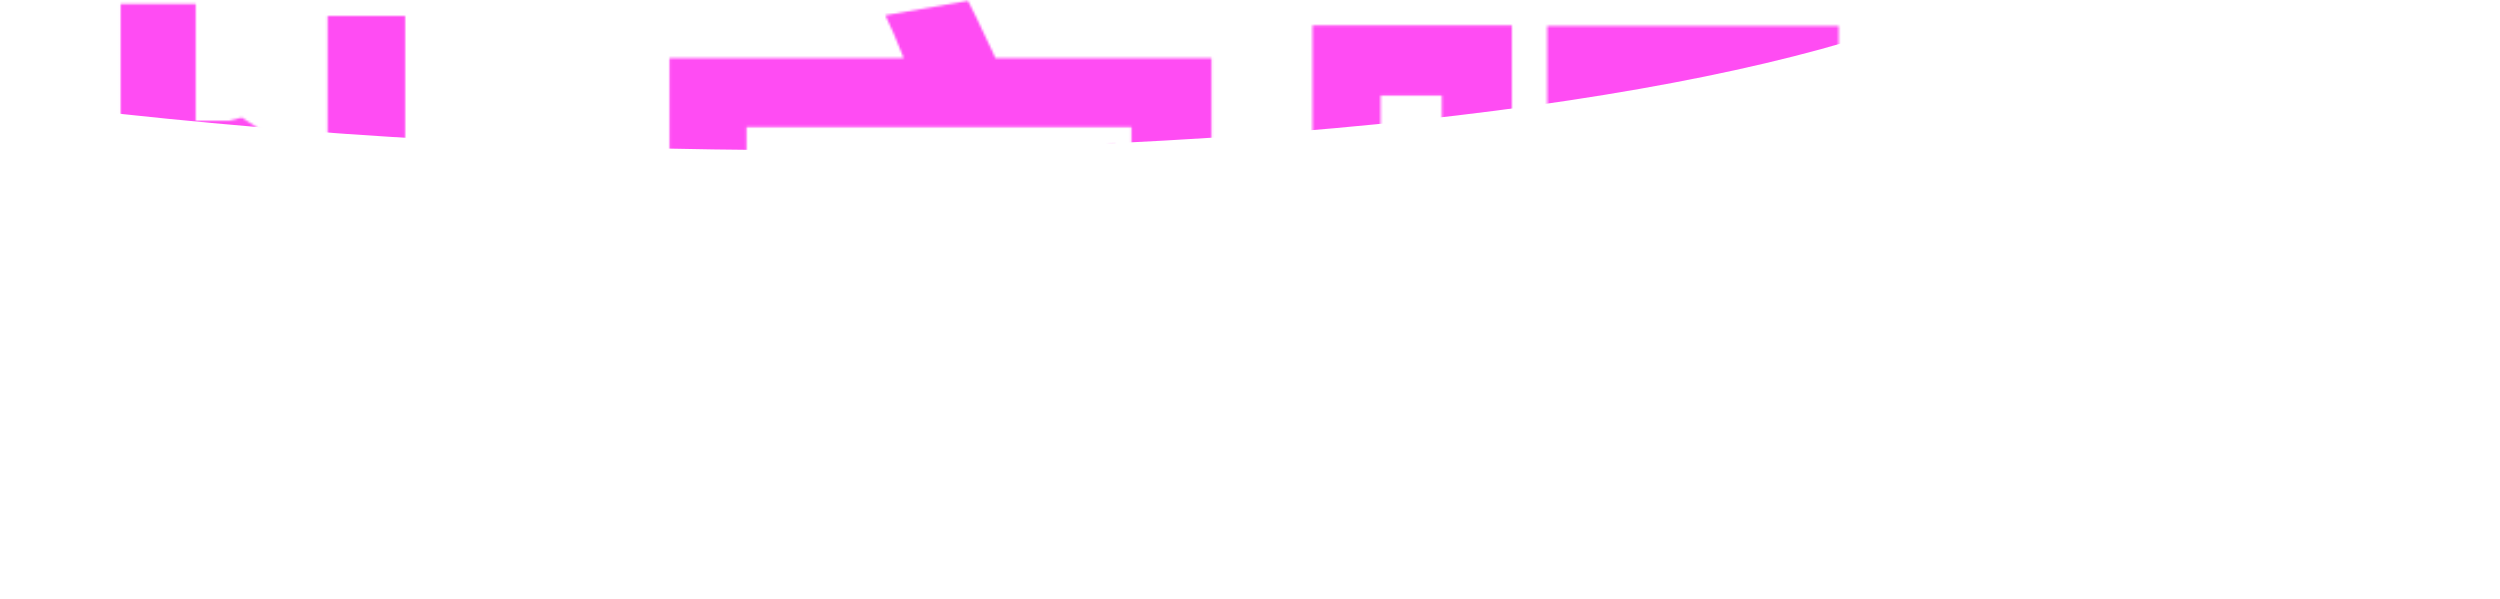 <svg width="1098" height="263" viewBox="0 0 1098 263" fill="none" xmlns="http://www.w3.org/2000/svg">
<mask id="mask0_10071_24824" style="mask-type:alpha" maskUnits="userSpaceOnUse" x="0" y="0" width="1098" height="263">
<path d="M143.869 6.996H177.954V208.457C177.954 216.217 178.601 221.205 179.894 223.421C181.372 225.454 184.882 226.47 190.424 226.47C191.717 226.47 193.75 226.47 196.521 226.47C199.477 226.47 202.617 226.47 205.943 226.47C209.453 226.47 212.686 226.47 215.641 226.47C218.597 226.47 220.722 226.47 222.015 226.47C225.895 226.47 228.758 225.084 230.606 222.313C232.453 219.542 233.746 214.554 234.485 207.349C235.409 200.144 236.148 190.076 236.702 177.144C240.766 180.099 245.847 182.963 251.943 185.734C258.04 188.505 263.397 190.445 268.016 191.553C266.907 207.811 264.875 220.835 261.919 230.626C259.148 240.418 254.899 247.53 249.172 251.964C243.445 256.398 235.501 258.615 225.34 258.615C224.047 258.615 222.015 258.615 219.244 258.615C216.473 258.615 213.425 258.615 210.099 258.615C206.774 258.615 203.449 258.615 200.123 258.615C196.983 258.615 194.027 258.615 191.256 258.615C188.669 258.615 186.729 258.615 185.436 258.615C174.721 258.615 166.315 257.137 160.219 254.181C154.122 251.225 149.873 246.052 147.472 238.663C145.07 231.273 143.869 221.02 143.869 207.903V6.996ZM11.132 52.997H102.856V82.925H11.132V52.997ZM52.976 147.492L85.953 108.142V261.94H52.976V147.492ZM52.976 1.731H85.953V66.853H52.976V1.731ZM82.627 114.239C85.214 116.086 88.909 119.042 93.712 123.107C98.515 126.986 103.595 131.328 108.953 136.131C114.495 140.934 119.483 145.368 123.917 149.432C128.536 153.312 131.769 156.268 133.616 158.3L113.11 185.457C110.339 181.577 106.828 177.236 102.579 172.433C98.515 167.445 94.174 162.364 89.555 157.191C84.936 152.019 80.41 147.123 75.977 142.504C71.543 137.886 67.755 134.006 64.615 130.866L82.627 114.239ZM93.989 52.997H100.64L106.182 51.611L125.026 63.804C117.821 82.094 108.399 99.552 96.76 116.179C85.306 132.621 72.651 147.492 58.795 160.794C44.94 174.095 30.899 184.995 16.674 193.493C15.751 190.537 14.273 187.027 12.241 182.963C10.393 178.714 8.453 174.65 6.421 170.77C4.389 166.89 2.542 163.935 0.879 161.902C10.67 156.73 20.277 150.448 29.699 143.059C39.12 135.669 47.988 127.448 56.301 118.396C64.615 109.343 72.005 99.737 78.471 89.576C85.121 79.415 90.294 69.162 93.989 58.816V52.997Z" fill="black"/>
<path d="M294.064 25.563H532.105V86.251H496.911V55.768H327.872V86.251H294.064V25.563ZM388.837 6.719L425.139 0.345C427.725 5.333 430.496 11.06 433.452 17.526C436.593 23.808 438.902 29.258 440.38 33.876L402.139 41.358C401.03 36.924 399.183 31.382 396.596 24.731C394.01 18.081 391.424 12.077 388.837 6.719ZM489.706 63.25L504.67 90.13C488.413 93.271 470.493 96.042 450.91 98.444C431.513 100.845 411.653 102.877 391.331 104.54C371.01 106.018 351.242 107.219 332.029 108.142C331.844 104.448 330.921 100.106 329.258 95.118C327.78 90.13 326.302 85.881 324.824 82.371C339.234 81.632 353.829 80.616 368.608 79.323C383.572 78.029 398.259 76.552 412.669 74.889C427.263 73.226 441.027 71.471 453.959 69.624C467.075 67.592 478.991 65.467 489.706 63.25ZM324.824 82.371H359.186V184.348H324.824V82.371ZM352.812 119.504H522.683V147.77H352.812V119.504ZM359.463 201.807L392.44 217.602C385.05 222.775 376.644 228.132 367.222 233.675C357.8 239.032 348.286 244.113 338.68 248.916C329.073 253.719 320.021 257.876 311.523 261.386C309.49 258.8 306.812 255.844 303.486 252.518C300.161 249.378 296.836 246.145 293.51 242.819C290.185 239.679 287.137 237.185 284.366 235.337C293.048 232.566 302.008 229.426 311.245 225.915C320.483 222.221 329.258 218.341 337.571 214.277C345.885 210.028 353.182 205.871 359.463 201.807ZM434.284 221.482L451.465 198.204C457.746 200.791 464.766 203.746 472.525 207.072C480.284 210.397 488.044 213.815 495.803 217.325C503.747 220.65 511.229 223.976 518.249 227.301C525.269 230.626 531.273 233.582 536.261 236.169L518.249 262.771C513.446 260 507.626 256.86 500.791 253.35C493.955 250.024 486.658 246.422 478.899 242.542C471.324 238.847 463.565 235.245 455.621 231.735C447.862 228.04 440.75 224.622 434.284 221.482ZM289.631 174.095H536.538V202.915H289.631V174.095ZM445.922 126.709H480.562V187.674H445.922V126.709Z" fill="black"/>
<path d="M589.467 11.153H651.817V41.912H589.467V11.153ZM589.467 74.058H652.926V104.817H589.467V74.058ZM697.818 108.142H794.808V138.348H697.818V108.142ZM589.19 138.625H651.817V169.939H589.19V138.625ZM576.443 11.153H606.371V112.299C606.371 123.384 606.094 135.484 605.539 148.601C605.17 161.718 604.246 175.019 602.768 188.505C601.29 201.991 599.073 215.108 596.118 227.855C593.162 240.602 589.375 252.056 584.756 262.217C582.909 260.555 580.322 258.707 576.997 256.675C573.671 254.643 570.254 252.703 566.744 250.856C563.418 249.193 560.462 247.9 557.876 246.976C562.31 237.554 565.728 227.209 568.129 215.939C570.531 204.485 572.378 192.754 573.672 180.746C574.965 168.738 575.704 156.914 575.888 145.276C576.258 133.452 576.443 122.46 576.443 112.299V11.153ZM633.251 11.153H664.01V225.638C664.01 233.213 663.271 239.402 661.793 244.205C660.316 249.008 657.36 252.795 652.926 255.567C648.492 258.338 643.135 260.093 636.853 260.832C630.572 261.571 622.905 261.94 613.853 261.94C613.668 258.984 613.114 255.474 612.19 251.41C611.266 247.53 610.158 243.651 608.865 239.771C607.756 235.892 606.463 232.566 604.985 229.795C610.158 229.98 614.961 230.072 619.395 230.072C624.014 230.072 627.154 230.072 628.817 230.072C630.48 230.072 631.588 229.703 632.142 228.964C632.881 228.225 633.251 226.932 633.251 225.084V11.153ZM775.687 11.43H807.555V65.19C807.555 72.58 806.539 78.399 804.507 82.648C802.659 86.712 798.872 89.853 793.145 92.07C787.603 94.102 780.767 95.395 772.639 95.95C764.695 96.319 755.458 96.504 744.927 96.504C744.373 92.07 743.08 87.267 741.048 82.094C739.2 76.921 737.261 72.395 735.228 68.515C739.847 68.7 744.558 68.885 749.361 69.07C754.164 69.254 758.414 69.347 762.108 69.347C765.988 69.162 768.574 69.07 769.867 69.07C772.084 68.885 773.562 68.515 774.301 67.961C775.225 67.407 775.687 66.298 775.687 64.636V11.43ZM785.663 108.142H791.205L796.47 107.034L816.145 113.408C812.081 137.424 805.985 158.946 797.856 177.975C789.912 196.819 780.028 213.168 768.205 227.024C756.381 240.88 742.895 252.334 727.746 261.386C725.714 257.691 722.758 253.35 718.879 248.362C715.184 243.558 711.766 239.771 708.626 237C721.557 230.165 733.289 220.65 743.819 208.457C754.349 196.264 763.124 182.039 770.145 165.782C777.35 149.525 782.522 132.159 785.663 113.685V108.142ZM737.722 128.372C742.526 144.075 748.992 158.946 757.12 172.987C765.434 186.843 775.133 199.313 786.217 210.397C797.486 221.297 810.141 229.98 824.182 236.446C820.672 239.217 816.884 243.189 812.82 248.362C808.756 253.534 805.615 258.061 803.398 261.94C788.434 253.996 775.133 243.743 763.494 231.181C752.04 218.433 741.971 204.024 733.289 187.951C724.79 171.694 717.586 154.143 711.674 135.299L737.722 128.372ZM679.529 11.43H783.723V42.19H710.842V261.94H679.529V11.43Z" fill="black"/>
<path d="M860.761 155.806H1052.25V184.348H860.761V155.806ZM1041.72 155.806H1074.69C1074.69 155.806 1074.6 156.637 1074.41 158.3C1074.23 159.778 1074.05 161.625 1073.86 163.842C1073.68 165.874 1073.4 167.629 1073.03 169.107C1071 184.995 1068.87 198.204 1066.66 208.734C1064.44 219.265 1061.94 227.671 1059.17 233.952C1056.4 240.233 1053.17 244.944 1049.47 248.085C1045.59 251.964 1041.35 254.55 1036.73 255.844C1032.11 257.137 1026.57 257.968 1020.1 258.338C1014.93 258.707 1008.18 258.8 999.871 258.615C991.558 258.615 982.875 258.43 973.823 258.061C973.638 253.812 972.529 248.916 970.497 243.374C968.465 238.016 966.063 233.398 963.292 229.518C969.389 230.072 975.485 230.534 981.582 230.903C987.678 231.088 993.221 231.273 998.209 231.458C1003.2 231.458 1007.08 231.458 1009.85 231.458C1012.8 231.458 1015.3 231.273 1017.33 230.903C1019.55 230.534 1021.49 229.703 1023.15 228.409C1025.74 226.562 1028.14 222.96 1030.35 217.602C1032.57 212.06 1034.6 204.578 1036.45 195.156C1038.3 185.734 1039.96 174.095 1041.44 160.24L1041.72 155.806ZM944.172 132.251L978.534 135.022C974.284 159.224 967.264 179.638 957.473 196.264C947.866 212.706 935.212 226.193 919.508 236.723C903.805 247.068 884.592 255.289 861.869 261.386C860.761 258.984 859.005 256.028 856.604 252.518C854.387 249.193 851.985 245.775 849.399 242.265C846.997 238.755 844.688 235.984 842.471 233.952C863.347 229.703 880.805 223.514 894.845 215.385C909.071 207.072 920.155 196.172 928.099 182.686C936.228 169.015 941.585 152.203 944.172 132.251ZM915.629 28.057H1054.19V55.768H915.629V28.057ZM1046.15 28.057H1052.25L1057.51 26.671L1078.02 39.696C1067.49 55.214 1054.19 68.7 1038.11 80.154C1022.23 91.608 1004.21 101.399 984.076 109.528C964.124 117.472 942.971 124.03 920.617 129.203C898.448 134.191 875.909 138.071 853.001 140.842C852.078 136.593 850.323 131.605 847.736 125.878C845.335 120.151 842.841 115.44 840.254 111.745C861.869 109.897 883.207 106.942 904.267 102.877C925.328 98.813 945.095 93.548 963.569 87.082C982.228 80.431 998.578 72.58 1012.62 63.527C1026.84 54.29 1038.02 43.76 1046.15 31.936V28.057ZM920.34 56.322C930.87 67.592 944.911 76.921 962.461 84.311C980.011 91.516 1000.24 97.058 1023.15 100.937C1046.24 104.632 1071.09 107.126 1097.69 108.42C1095.48 110.636 1093.17 113.5 1090.76 117.01C1088.55 120.52 1086.42 124.123 1084.39 127.817C1082.36 131.328 1080.6 134.561 1079.13 137.516C1051.78 135.484 1026.38 131.882 1002.92 126.709C979.642 121.351 958.766 113.869 940.292 104.263C922.003 94.656 906.299 82.371 893.183 67.407L920.34 56.322ZM928.099 1.177L961.907 8.105C951.931 24.547 939.368 39.973 924.219 54.383C909.255 68.792 890.504 81.817 867.965 93.455C866.857 90.684 865.102 87.728 862.7 84.588C860.483 81.263 858.082 78.122 855.495 75.166C853.094 72.025 850.784 69.531 848.568 67.684C861.869 61.772 873.6 55.214 883.761 48.009C893.922 40.619 902.697 32.952 910.087 25.009C917.476 17.065 923.48 9.121 928.099 1.177Z" fill="black"/>
</mask>
<g mask="url(#mask0_10071_24824)">
<rect x="-94.014" y="-59.42" width="1291" height="297" fill="white"/>
<g filter="url(#filter0_f_10071_24824)">
<ellipse cx="459.008" cy="101.62" rx="459.008" ry="101.62" transform="matrix(0.999 0.054 0.801 -0.575 604.289 -46.97)" fill="#FF0005" fill-opacity="0.4"/>
</g>
<g filter="url(#filter1_f_10071_24824)">
<ellipse cx="473.13" cy="73.755" rx="473.13" ry="73.755" transform="matrix(0.999 0.035 0.006 -1 295.227 -29.464)" fill="#FF0000"/>
</g>
<g filter="url(#filter2_f_10071_24824)">
<ellipse cx="624.855" cy="132.527" rx="624.855" ry="132.527" transform="matrix(0.999 0.015 -0.177 -0.99 -311.059 56.254)" fill="#FF00EE" fill-opacity="0.7"/>
</g>
</g>
<defs>
<filter id="filter0_f_10071_24824" x="541.627" y="-280.921" width="1205.31" height="400.408" filterUnits="userSpaceOnUse" color-interpolation-filters="sRGB">
<feFlood flood-opacity="0" result="BackgroundImageFix"/>
<feBlend mode="normal" in="SourceGraphic" in2="BackgroundImageFix" result="shape"/>
<feGaussianBlur stdDeviation="68.406" result="effect1_foregroundBlur_10071_24824"/>
</filter>
<filter id="filter1_f_10071_24824" x="7.766" y="-450.054" width="1521.46" height="727.059" filterUnits="userSpaceOnUse" color-interpolation-filters="sRGB">
<feFlood flood-opacity="0" result="BackgroundImageFix"/>
<feBlend mode="normal" in="SourceGraphic" in2="BackgroundImageFix" result="shape"/>
<feGaussianBlur stdDeviation="143.947" result="effect1_foregroundBlur_10071_24824"/>
</filter>
<filter id="filter2_f_10071_24824" x="-564.119" y="-426.151" width="1708" height="721.243" filterUnits="userSpaceOnUse" color-interpolation-filters="sRGB">
<feFlood flood-opacity="0" result="BackgroundImageFix"/>
<feBlend mode="normal" in="SourceGraphic" in2="BackgroundImageFix" result="shape"/>
<feGaussianBlur stdDeviation="114.57" result="effect1_foregroundBlur_10071_24824"/>
</filter>
</defs>
</svg>
